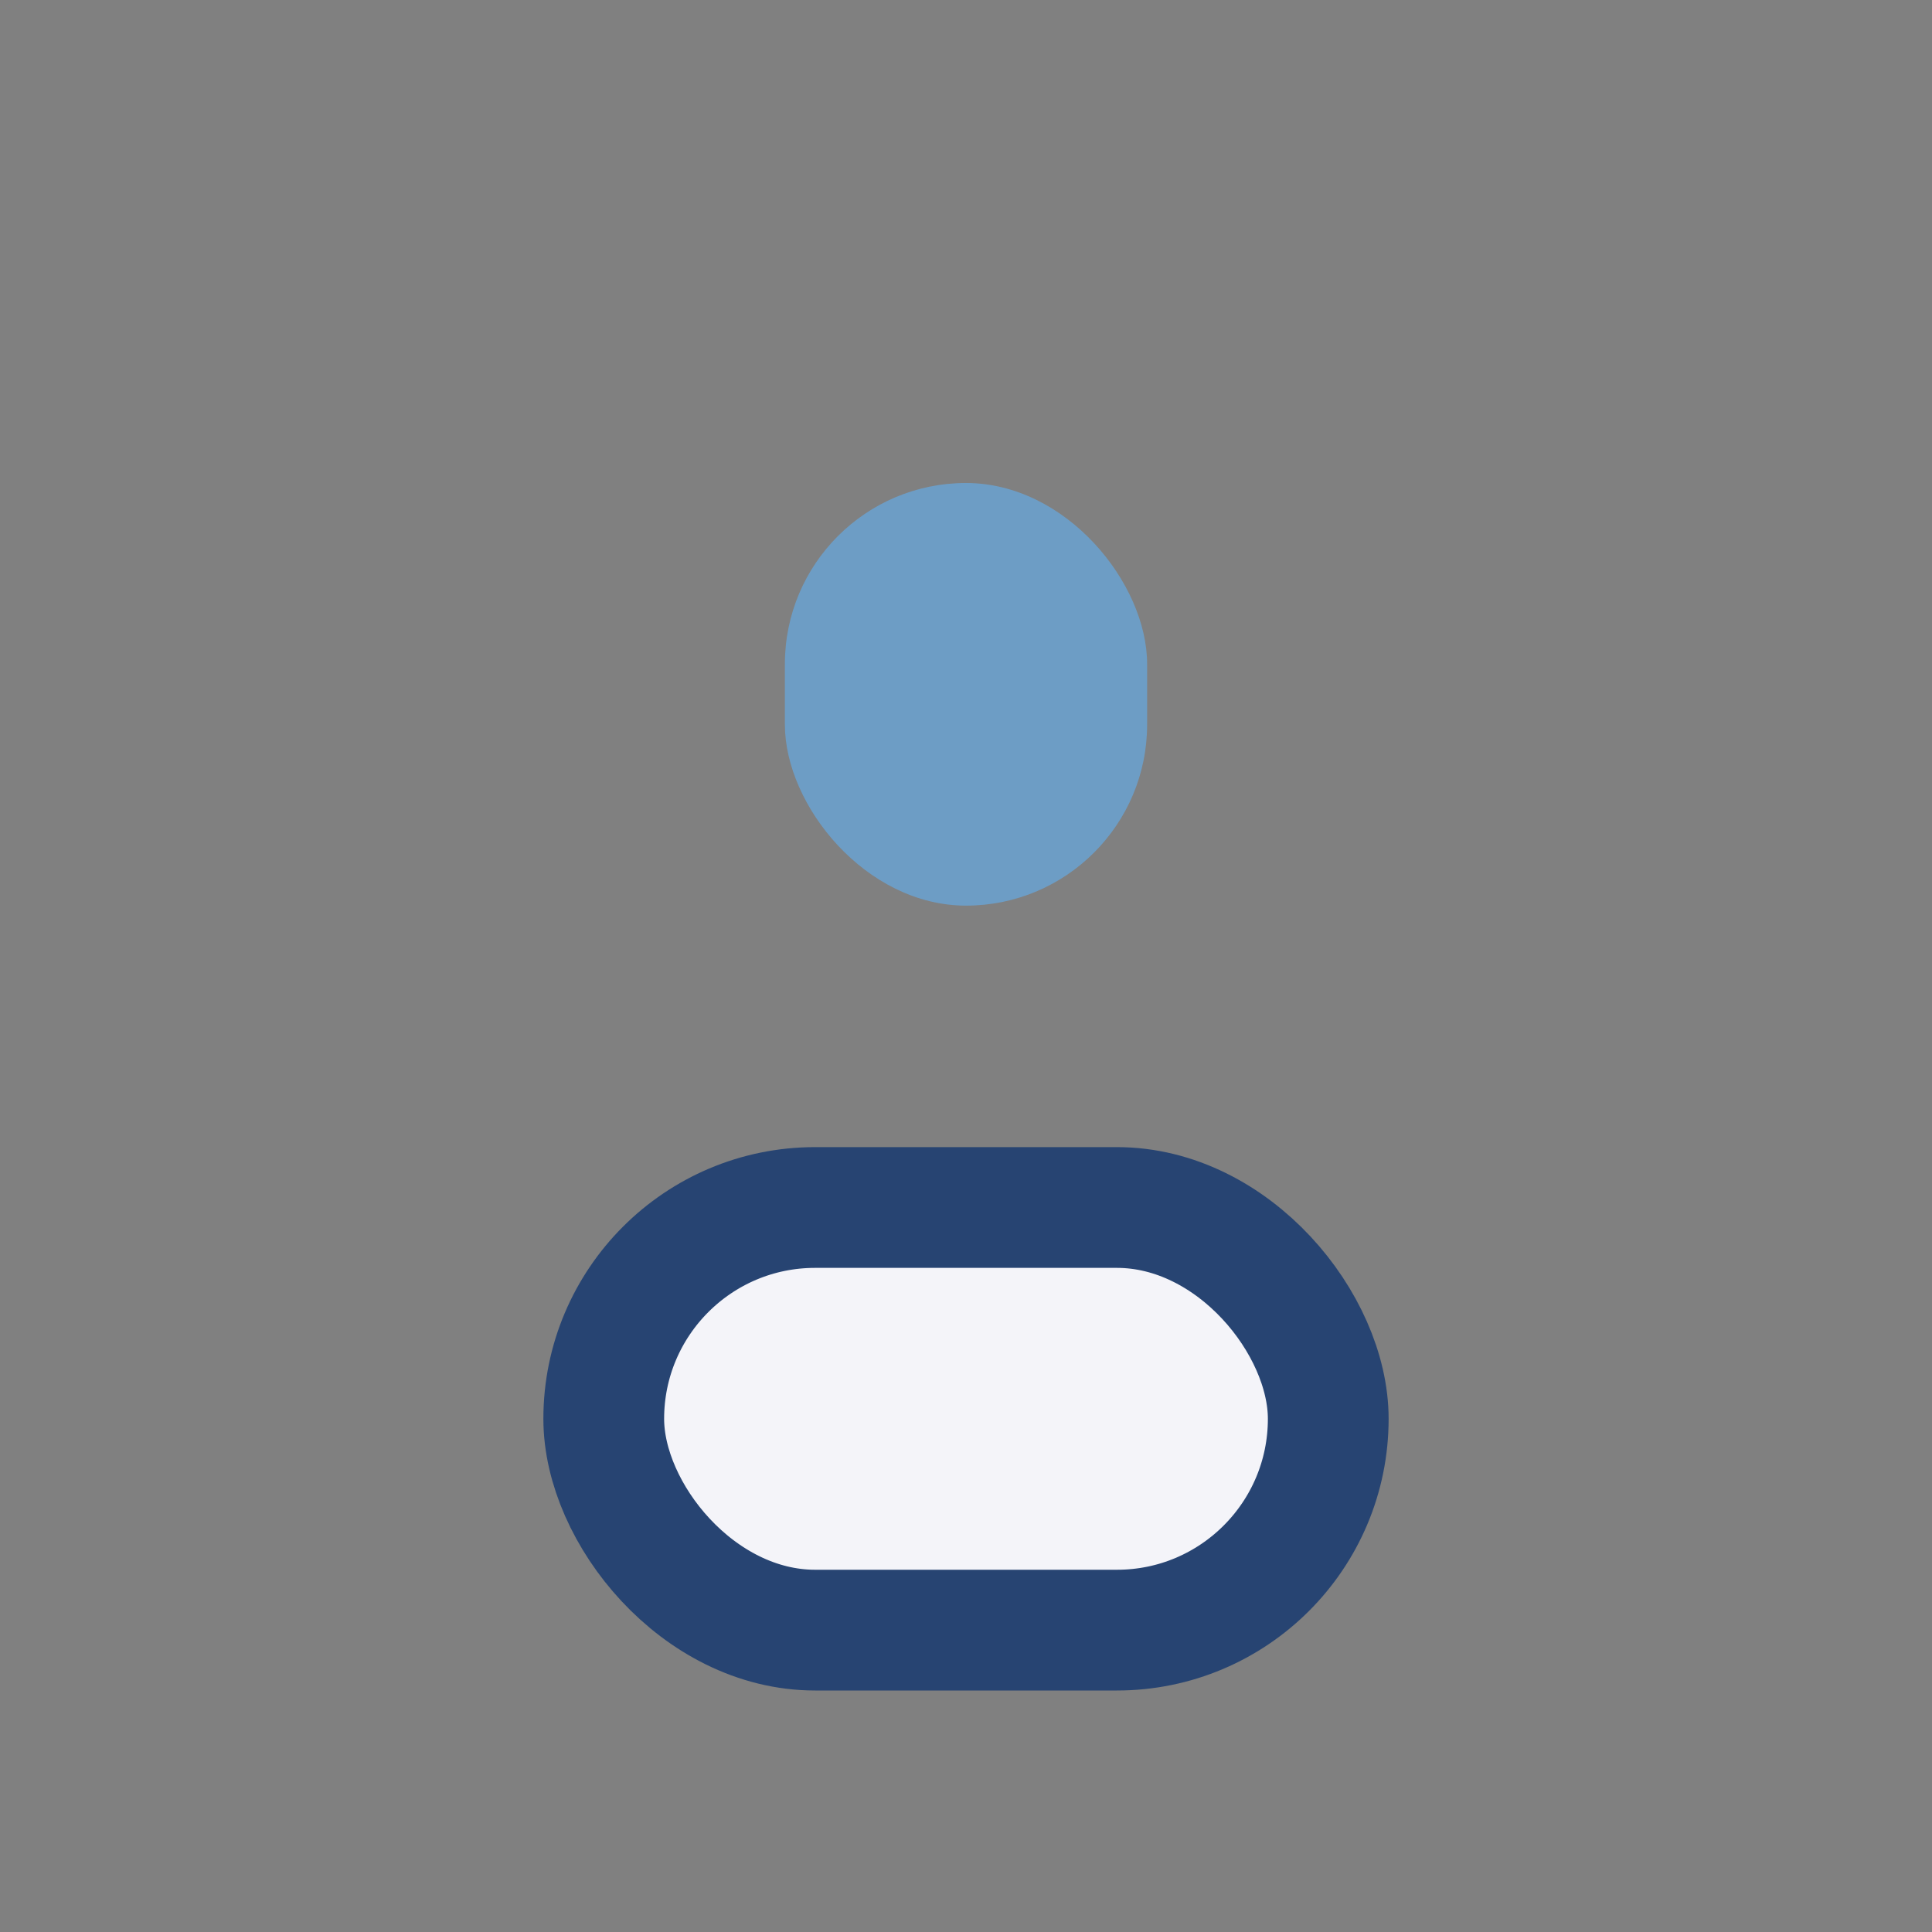 <?xml version="1.0" encoding="UTF-8"?>
<svg xmlns="http://www.w3.org/2000/svg" width="32" height="32" viewBox="0 0 32 32"><rect x="0" y="0" width="32" height="32" fill="#808080" stroke="none"/><rect x="10" y="20" width="12" height="7" rx="3.5" fill="#F4F4F9" stroke="#274472" stroke-width="2"/><rect x="13" y="8" width="6" height="7" rx="3" fill="#6D9DC5"/></svg>
